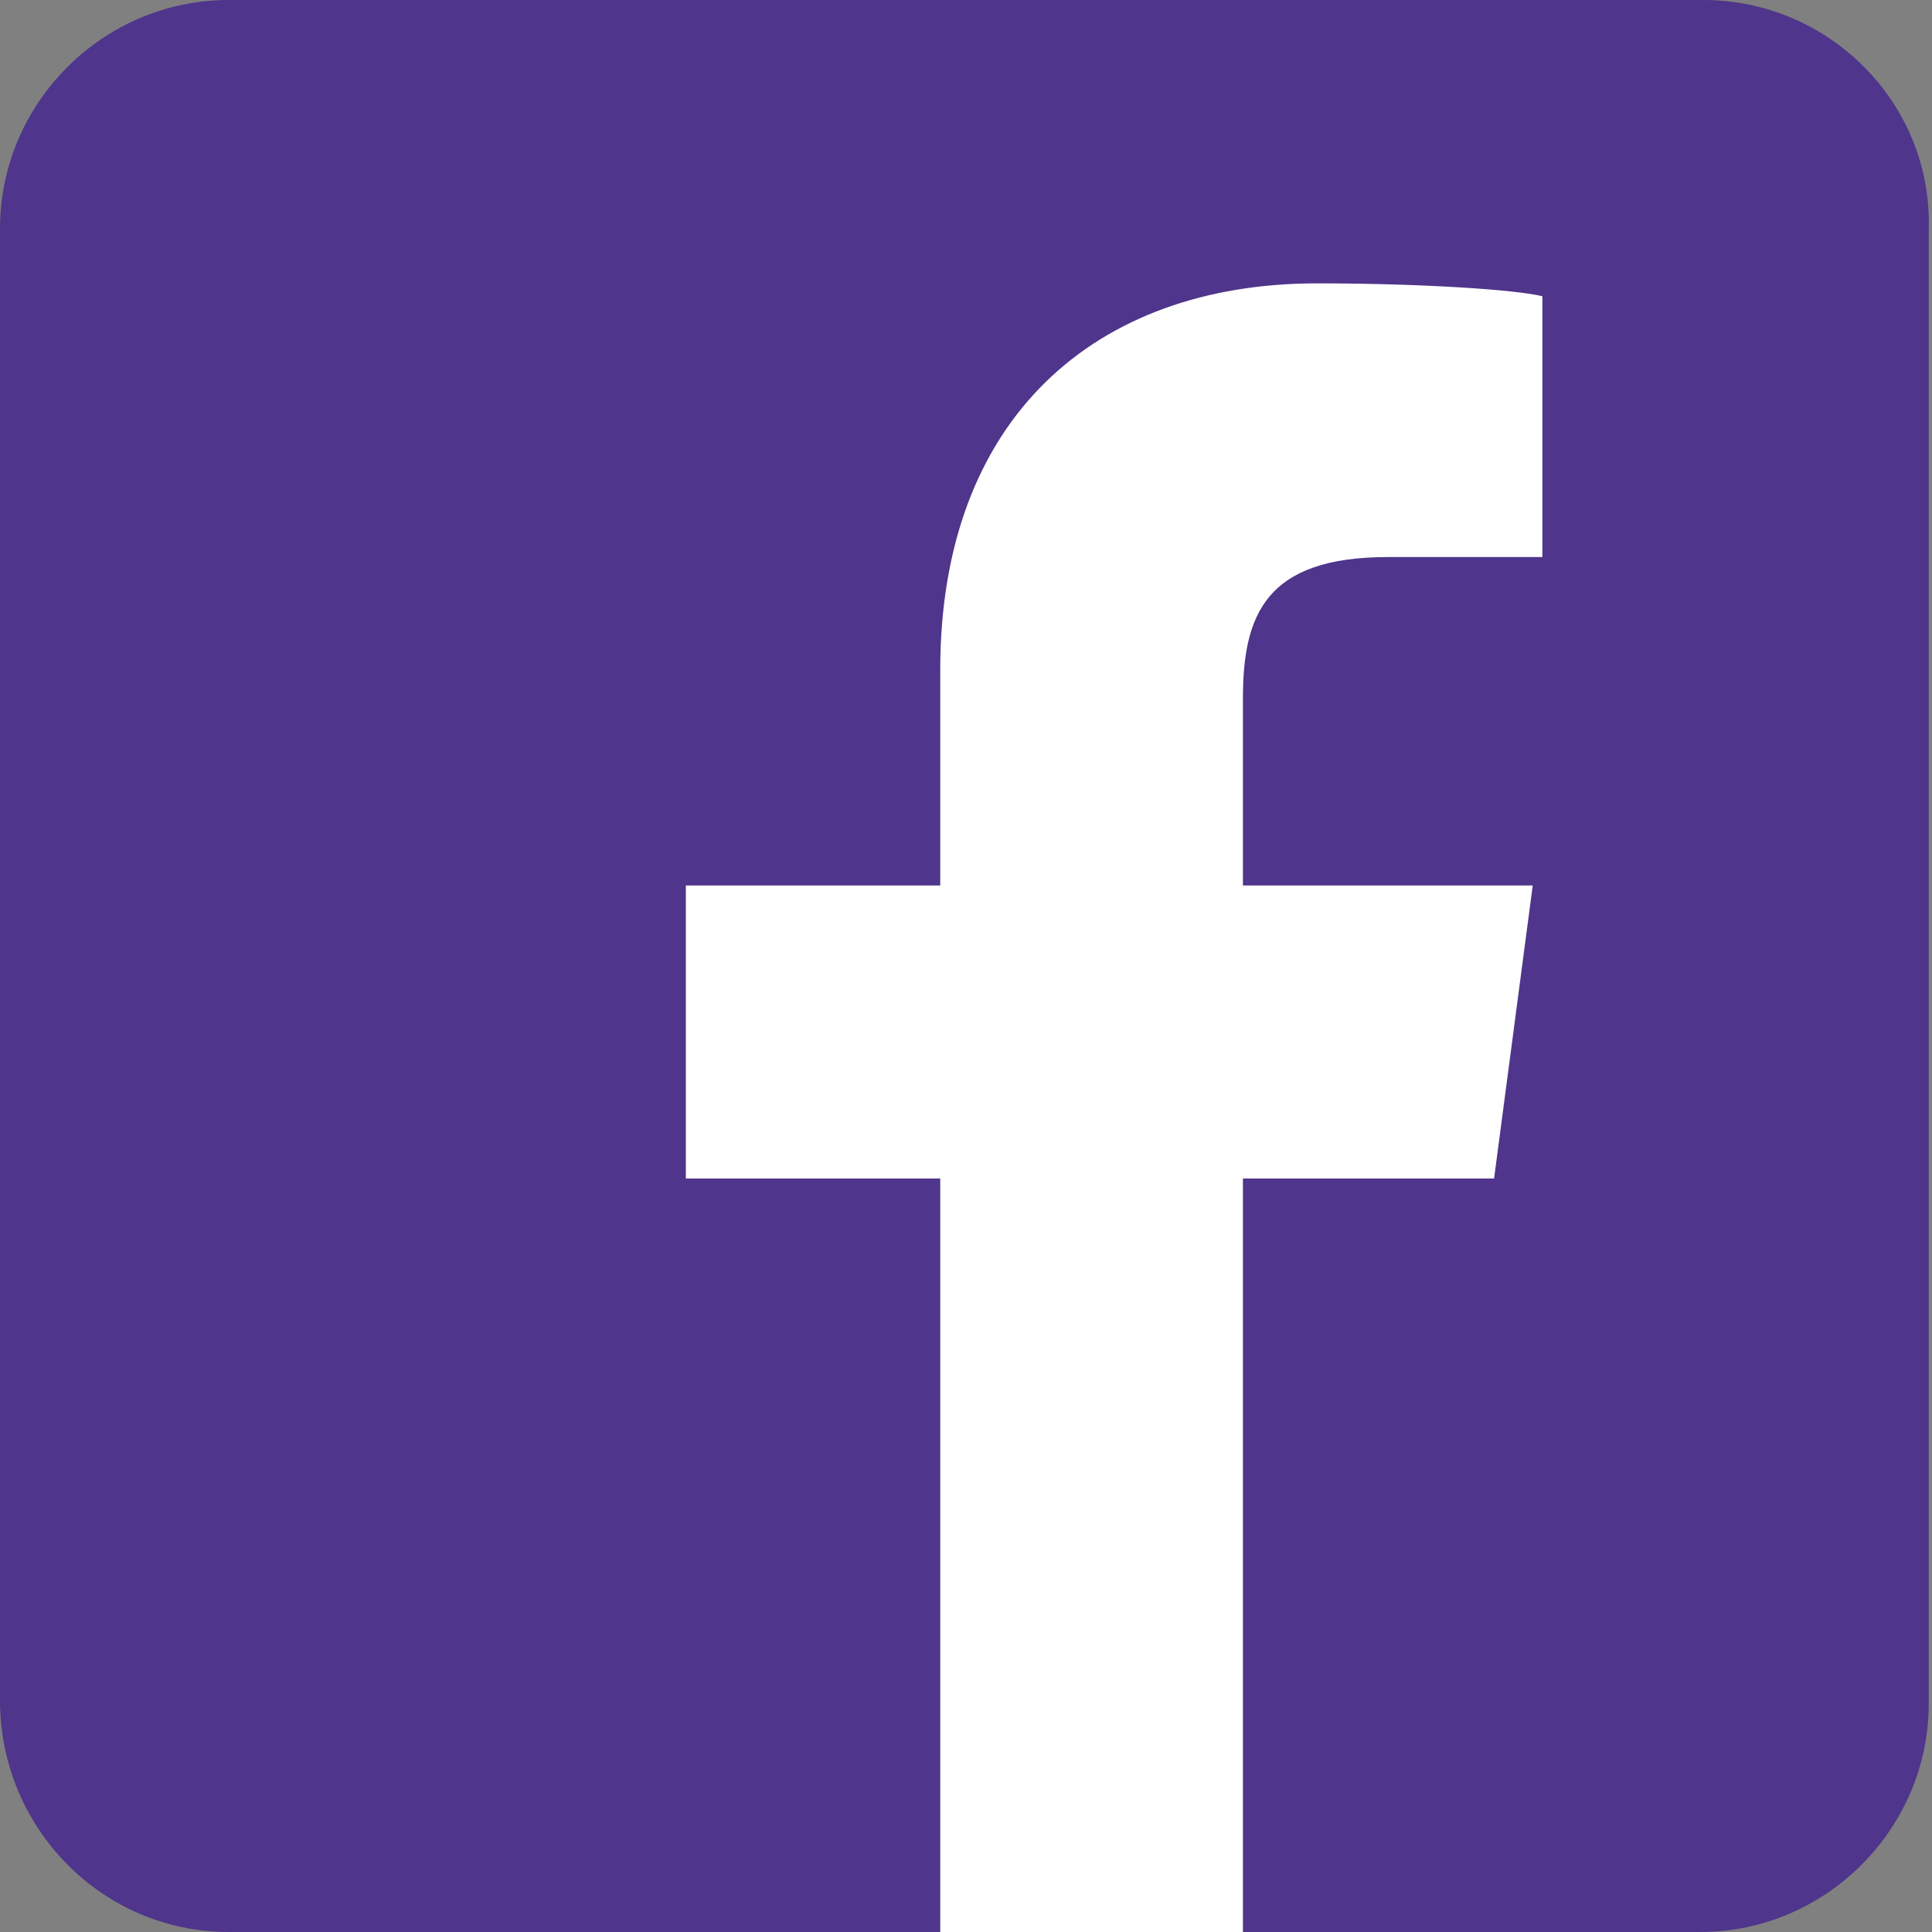 <?xml version="1.0" encoding="utf-8"?>
<!-- Generator: Adobe Illustrator 24.0.1, SVG Export Plug-In . SVG Version: 6.00 Build 0)  -->
<svg xmlns="http://www.w3.org/2000/svg" xmlns:xlink="http://www.w3.org/1999/xlink" version="1.1" id="Layer_1" x="0px" y="0px" viewBox="0 0 60 60" style="enable-background:new 0 0 60 60;" xml:space="preserve" width="60" height="60">
<rect x="0" y="0" width="60" height="60" fill="#808080" stroke="none"/>
<style type="text/css">
	.st0{fill:#4F358B;}
	.st1{fill:#FFFFFF;}
</style>
<path class="st0" d="M52.9,0H7.1C3.2,0,0,3.2,0,7.1v45.7c0,4,3.2,7.2,7.1,7.2h45.7c3.9,0,7.1-3.2,7.1-7.1V7.1C60,3.2,56.8,0,52.9,0z  "/>
<path class="st1" d="M29.2,60V36.6h-7.9v-9.1h7.9v-6.7c0-7.8,4.8-12,11.7-12c3.3,0,6.2,0.2,7,0.4v8.1l-4.8,0c-3.8,0-4.5,1.8-4.5,4.4  v5.8h9l-1.2,9.1h-7.8V60H29.2z"/>
</svg>
